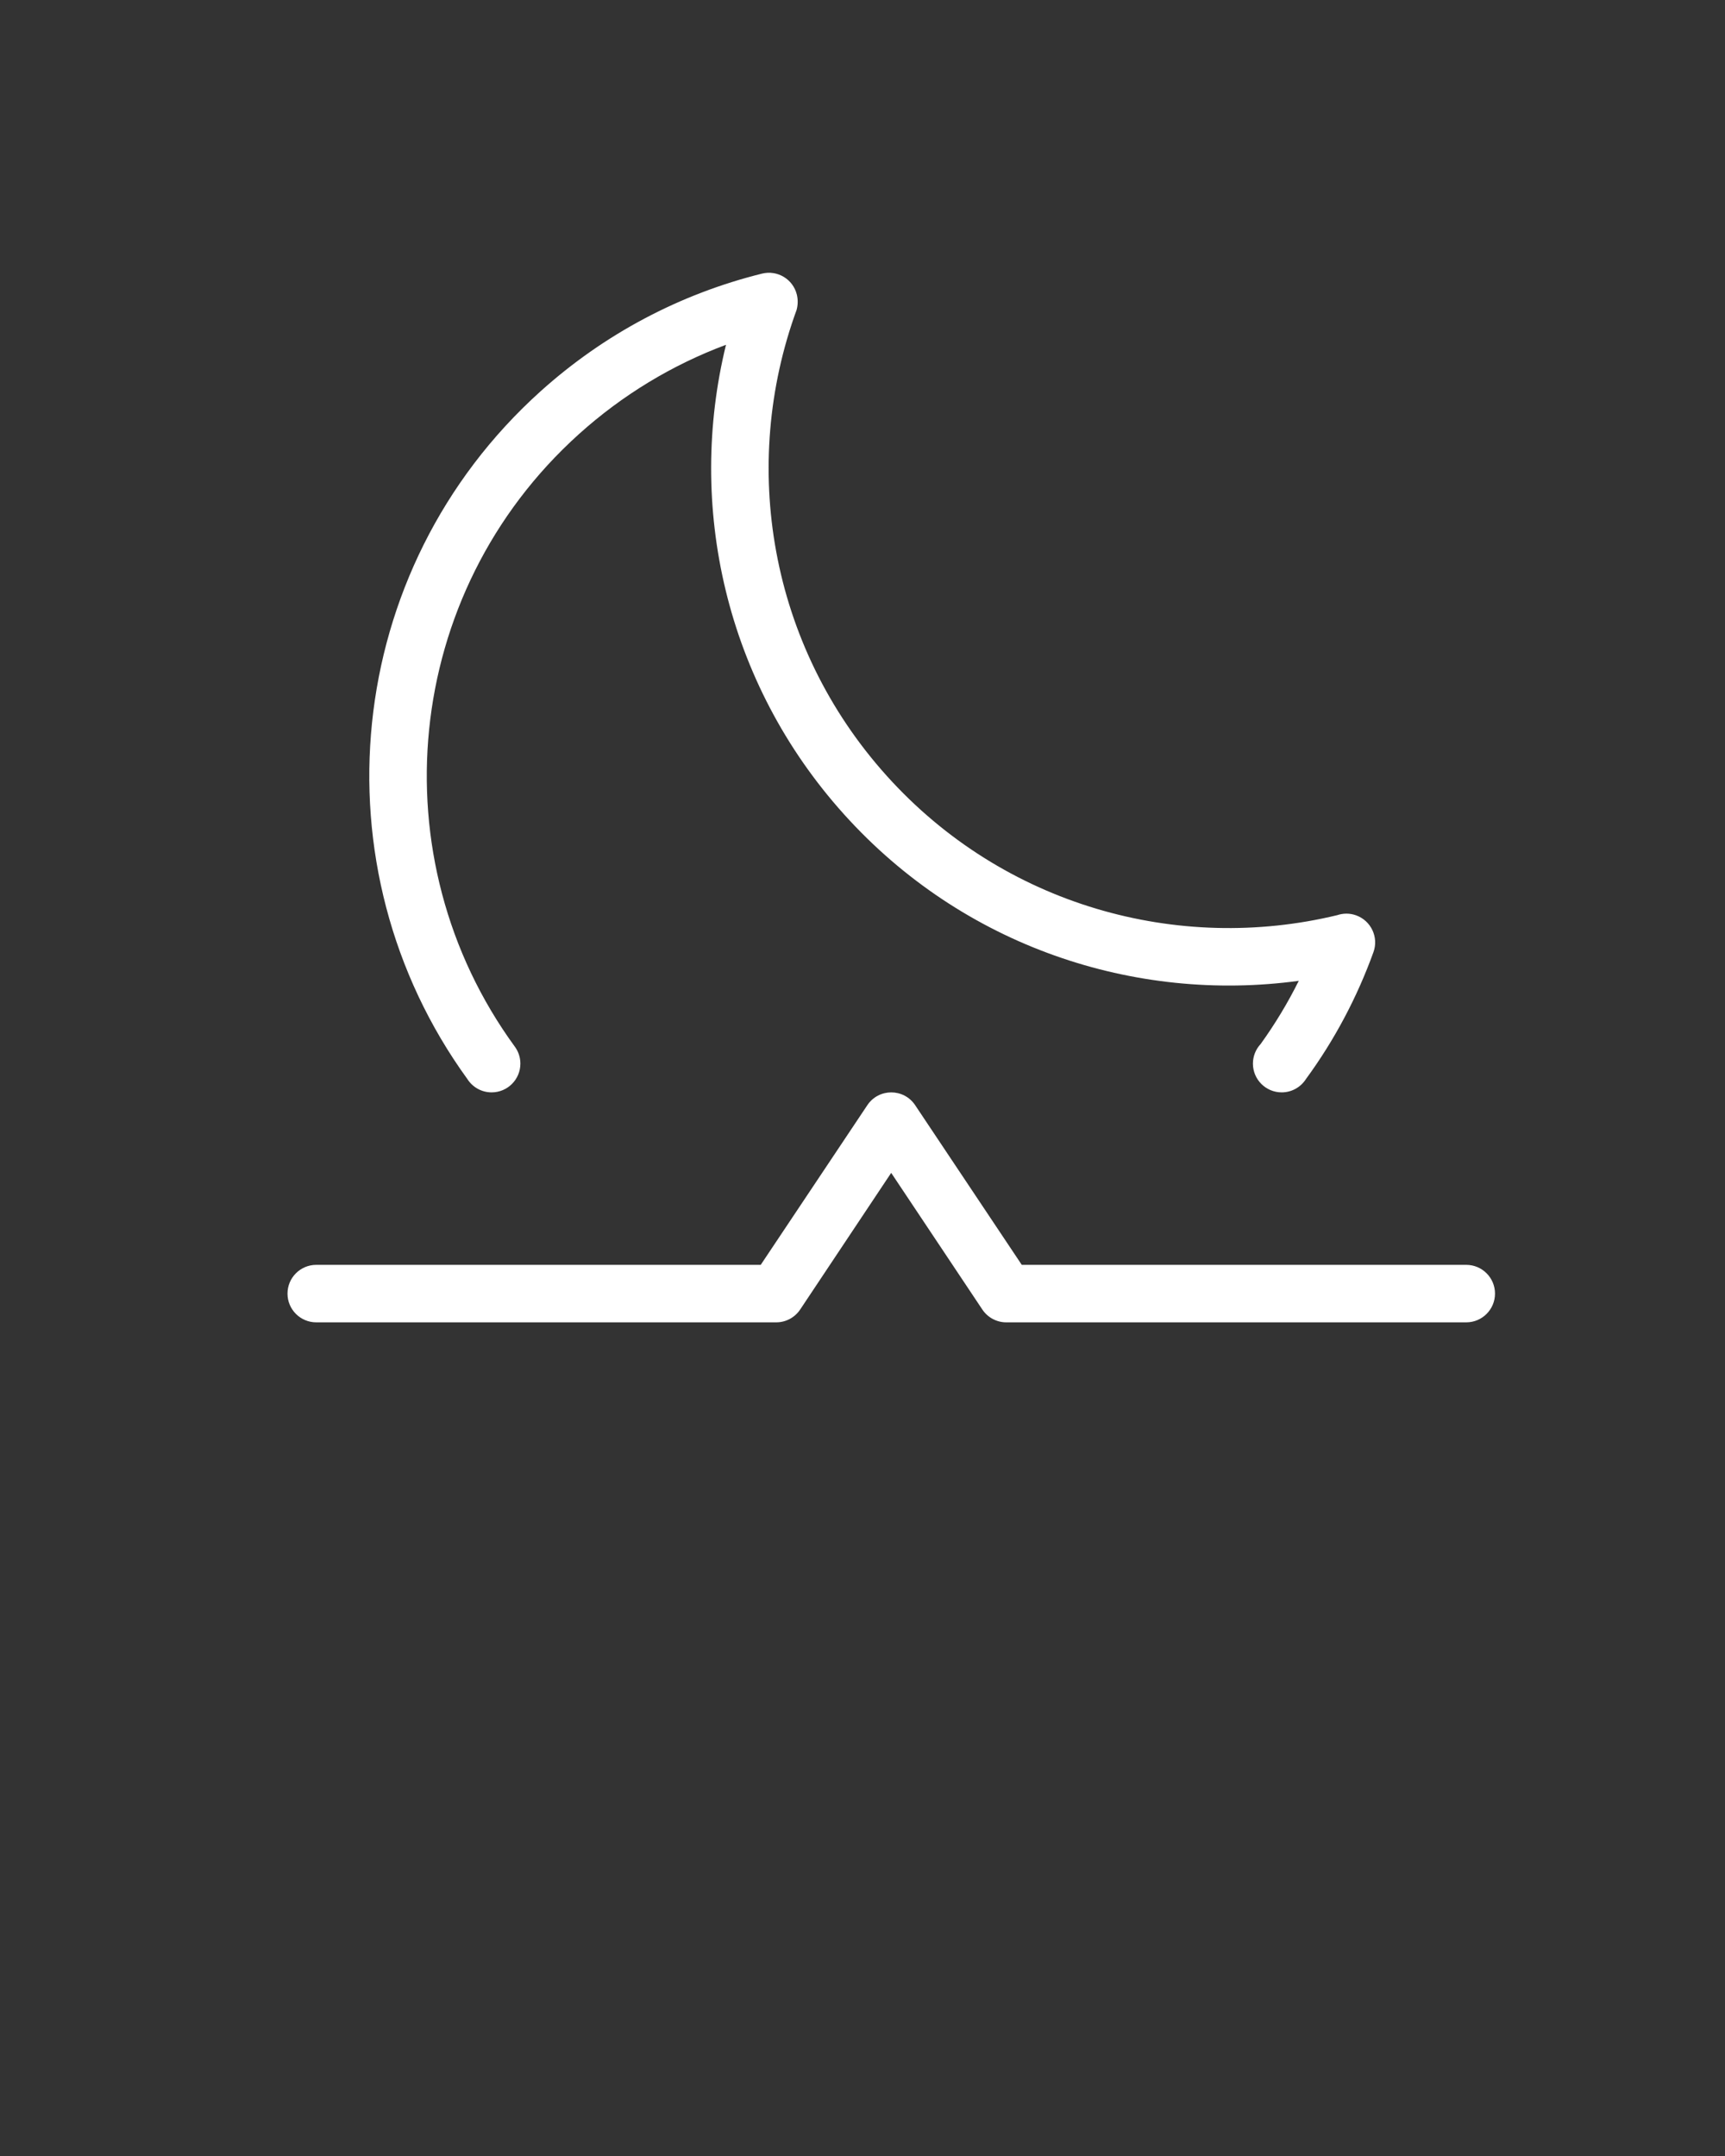<svg xmlns="http://www.w3.org/2000/svg" xmlns:xlink="http://www.w3.org/1999/xlink" xmlns:sketch="http://www.bohemiancoding.com/sketch/ns" viewBox="0 0 30 37.5" version="1.1" x="0px" y="0px"><rect x="0" y="0" width="30" height="37.5" fill="#333333" stroke="none"/><title>weather_012-moon_rise-night-crescent-forecast</title><desc>Created with Sketch.</desc><g stroke="none" stroke-width="1" fill="none" fill-rule="evenodd" sketch:type="MSPage"><g sketch:type="MSArtboardGroup" transform="translate(-540, -45)" fill="#ffffff"><path d="M553.5,68 C553.667,68 553.823,67.916 553.916,67.777 L555.499,65.4 L557.084,67.777 C557.177,67.916 557.333,68 557.5,68 L565.5,68 C565.776,68 566,67.776 566,67.5 C566,67.224 565.776,67 565.5,67 L557.77,67 L555.916,64.223 C555.718,63.926 555.282,63.926 555.084,64.223 L553.23,67 L545.5,67 C545.224,67 545,67.224 545,67.5 C545,67.776 545.224,68 545.5,68 L553.5,68 Z M563.886,61.561 C563.98,61.302 563.845,61.015 563.585,60.921 C563.475,60.881 563.359,60.883 563.255,60.918 C560.492,61.586 557.458,60.757 555.422,58.495 C553.371,56.216 552.87,53.083 553.854,50.39 C553.877,50.305 553.88,50.215 553.858,50.124 C553.792,49.856 553.521,49.693 553.253,49.759 C551.831,50.111 550.512,50.806 549.4,51.807 C545.948,54.915 545.462,60.089 548.128,63.768 C548.217,63.908 548.373,64 548.55,64 C548.826,64 549.05,63.776 549.05,63.5 C549.05,63.389 549.014,63.287 548.953,63.204 C546.567,59.932 546.994,55.319 550.069,52.55 C550.828,51.867 551.694,51.345 552.626,50.997 C551.943,53.792 552.609,56.865 554.679,59.164 C556.749,61.464 559.736,62.447 562.587,62.06 C562.397,62.443 562.175,62.81 561.925,63.158 C561.841,63.248 561.79,63.368 561.79,63.5 C561.79,63.776 562.014,64 562.29,64 C562.468,64 562.624,63.907 562.713,63.767 C563.208,63.091 563.601,62.349 563.886,61.561 Z" sketch:type="MSShapeGroup"/></g></g></svg>